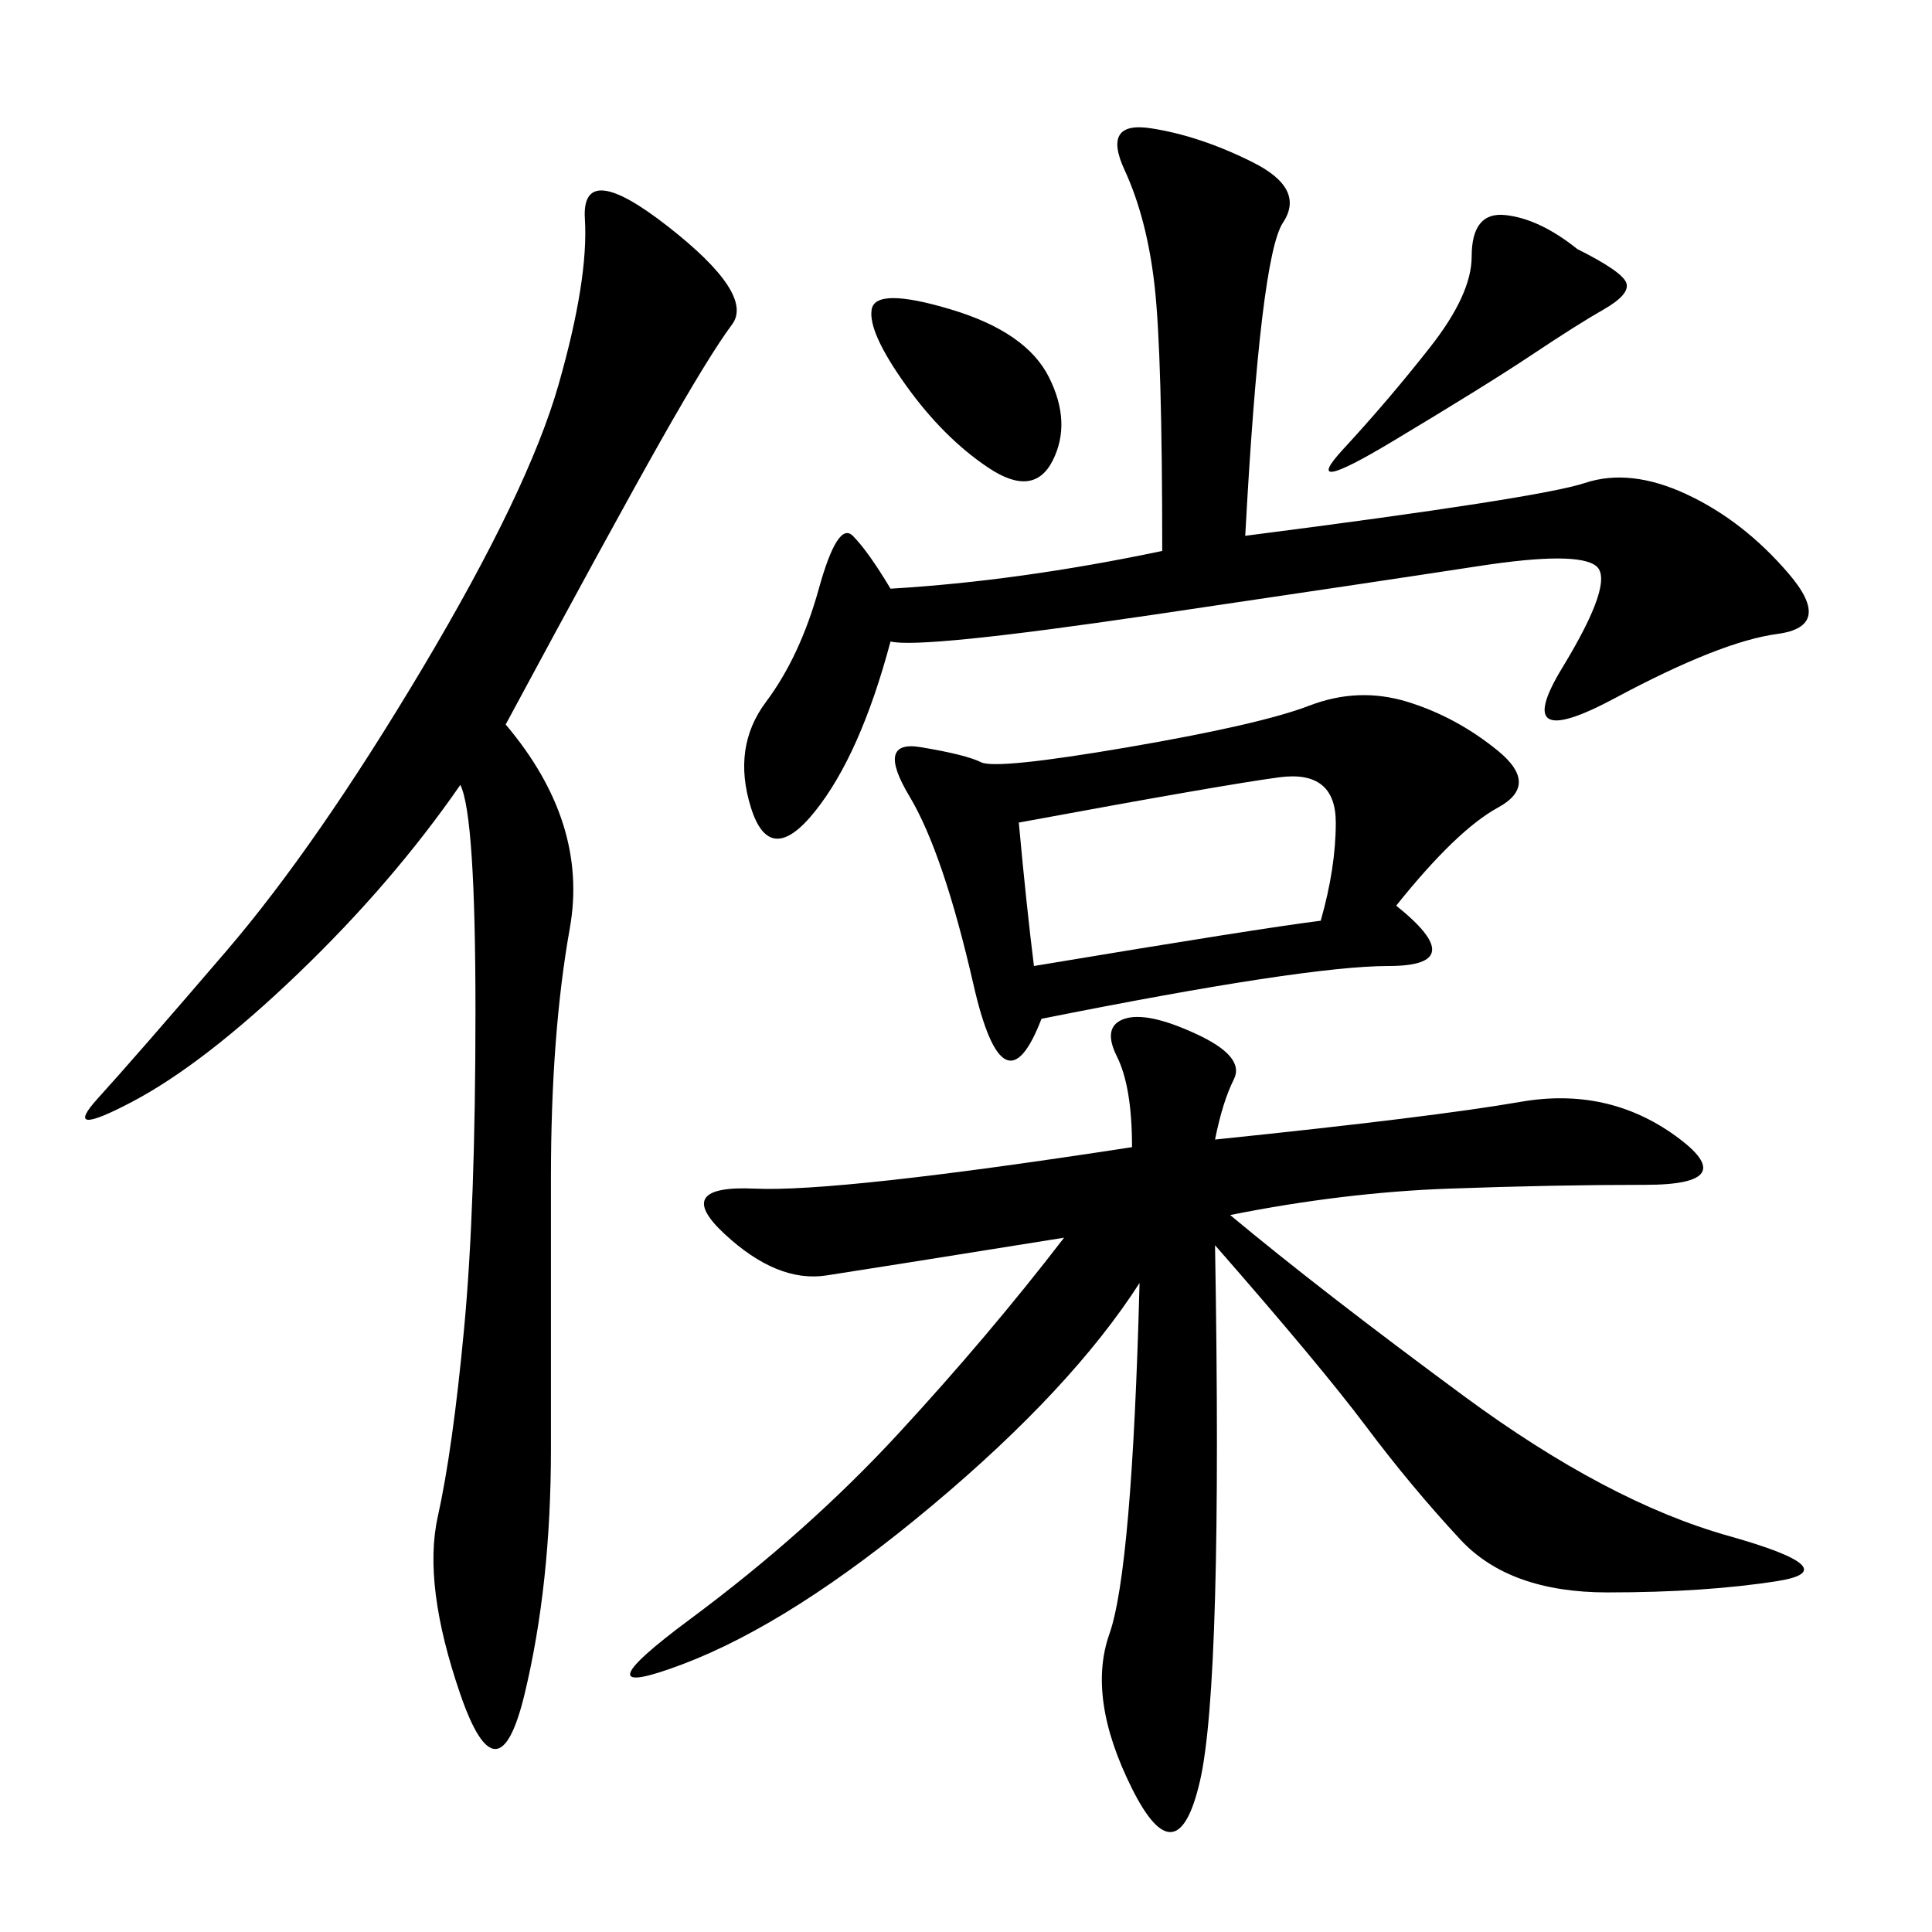 <svg xmlns="http://www.w3.org/2000/svg" xmlns:xlink="http://www.w3.org/1999/xlink" width="300" height="300"><path d="M188.67 176.95Q222.66 173.44 236.13 171.09Q249.61 168.75 260.16 176.37Q270.70 183.98 255.47 183.98L255.47 183.98Q241.41 183.98 225 184.57Q208.59 185.16 191.02 188.67L191.02 188.67Q205.08 200.39 227.34 216.80Q249.61 233.20 268.36 238.48Q287.11 243.75 275.98 245.51Q264.84 247.27 249.61 247.27L249.61 247.27Q234.38 247.27 226.76 239.06Q219.14 230.86 212.11 221.48Q205.08 212.11 188.67 193.36L188.67 193.36Q189.84 261.33 186.33 276.56Q182.81 291.80 175.78 277.73Q168.75 263.67 172.27 253.71Q175.78 243.75 176.95 199.22L176.95 199.22Q166.41 215.63 144.73 233.79Q123.05 251.95 106.05 258.40Q89.06 264.84 107.23 251.37Q125.39 237.89 139.45 222.66Q153.52 207.42 165.23 192.19L165.23 192.19Q135.94 196.88 128.32 198.05Q120.70 199.22 112.50 191.60Q104.30 183.98 117.19 184.57Q130.08 185.16 175.78 178.13L175.78 178.13Q175.78 168.75 173.44 164.06Q171.09 159.38 174.61 158.20Q178.13 157.03 185.74 160.55Q193.36 164.06 191.60 167.58Q189.84 171.09 188.67 176.95L188.67 176.95ZM78.52 112.50Q91.41 127.73 88.48 144.14Q85.55 160.55 85.55 182.81L85.55 182.81L85.55 225Q85.55 246.09 81.45 263.09Q77.34 280.08 71.48 263.09Q65.63 246.09 67.97 235.55Q70.31 225 72.07 206.25Q73.83 187.50 73.83 157.03L73.83 157.03Q73.83 126.56 71.48 121.88L71.48 121.88Q60.94 137.11 46.29 151.17Q31.64 165.23 20.51 171.09Q9.38 176.95 15.23 170.51Q21.09 164.06 35.16 147.66Q49.22 131.25 65.63 103.71Q82.03 76.17 86.72 59.77Q91.41 43.36 90.82 33.98Q90.23 24.61 103.71 35.16Q117.19 45.70 113.67 50.39Q110.16 55.08 102.54 68.55Q94.92 82.03 78.52 112.50L78.52 112.50ZM193.36 83.20Q239.06 77.34 246.09 75Q253.13 72.66 261.91 76.76Q270.70 80.86 277.73 89.06Q284.77 97.27 275.98 98.44Q267.19 99.61 250.78 108.40Q234.38 117.19 242.58 103.71Q250.78 90.23 247.85 87.89Q244.92 85.55 229.69 87.89Q214.45 90.23 178.71 95.51Q142.97 100.78 138.28 99.61L138.28 99.61Q133.59 117.19 126.56 125.98Q119.53 134.77 116.60 125.39Q113.67 116.02 118.95 108.98Q124.22 101.95 127.15 91.41Q130.08 80.86 132.42 83.20Q134.77 85.55 138.28 91.41L138.28 91.41Q158.20 90.23 180.47 85.55L180.47 85.55Q180.47 55.08 179.30 44.53Q178.13 33.98 174.61 26.37Q171.09 18.75 178.71 19.92Q186.33 21.09 194.53 25.20Q202.73 29.30 199.22 34.57Q195.70 39.84 193.36 83.20L193.36 83.20ZM161.72 158.20Q155.86 173.44 151.17 152.93Q146.48 132.42 141.21 123.63Q135.94 114.84 142.97 116.02Q150 117.19 152.34 118.36Q154.69 119.53 175.20 116.02Q195.70 112.50 203.32 109.57Q210.94 106.64 218.55 108.98Q226.17 111.33 232.62 116.60Q239.06 121.88 232.62 125.39Q226.17 128.91 216.80 140.63L216.80 140.63Q228.52 150 215.63 150L215.63 150Q202.73 150 161.72 158.20L161.72 158.20ZM160.55 150Q195.70 144.14 205.08 142.97L205.08 142.97Q207.42 134.77 207.42 127.73L207.42 127.73Q207.42 119.53 198.63 120.70Q189.84 121.88 158.20 127.73L158.20 127.73Q159.38 140.63 160.55 150L160.55 150ZM244.92 38.67Q251.95 42.19 252.54 43.95Q253.13 45.70 249.02 48.05Q244.92 50.39 237.89 55.08Q230.86 59.77 216.21 68.55Q201.56 77.34 208.59 69.73Q215.63 62.11 222.07 53.91Q228.52 45.70 228.52 39.84L228.52 39.84Q228.52 32.81 233.79 33.40Q239.06 33.98 244.92 38.67L244.92 38.67ZM140.63 59.77Q134.77 51.56 135.35 48.05Q135.94 44.53 147.66 48.05Q159.38 51.56 162.89 58.59Q166.41 65.63 163.48 71.48Q160.55 77.34 153.52 72.66Q146.48 67.97 140.63 59.77L140.63 59.77Z"/></svg>